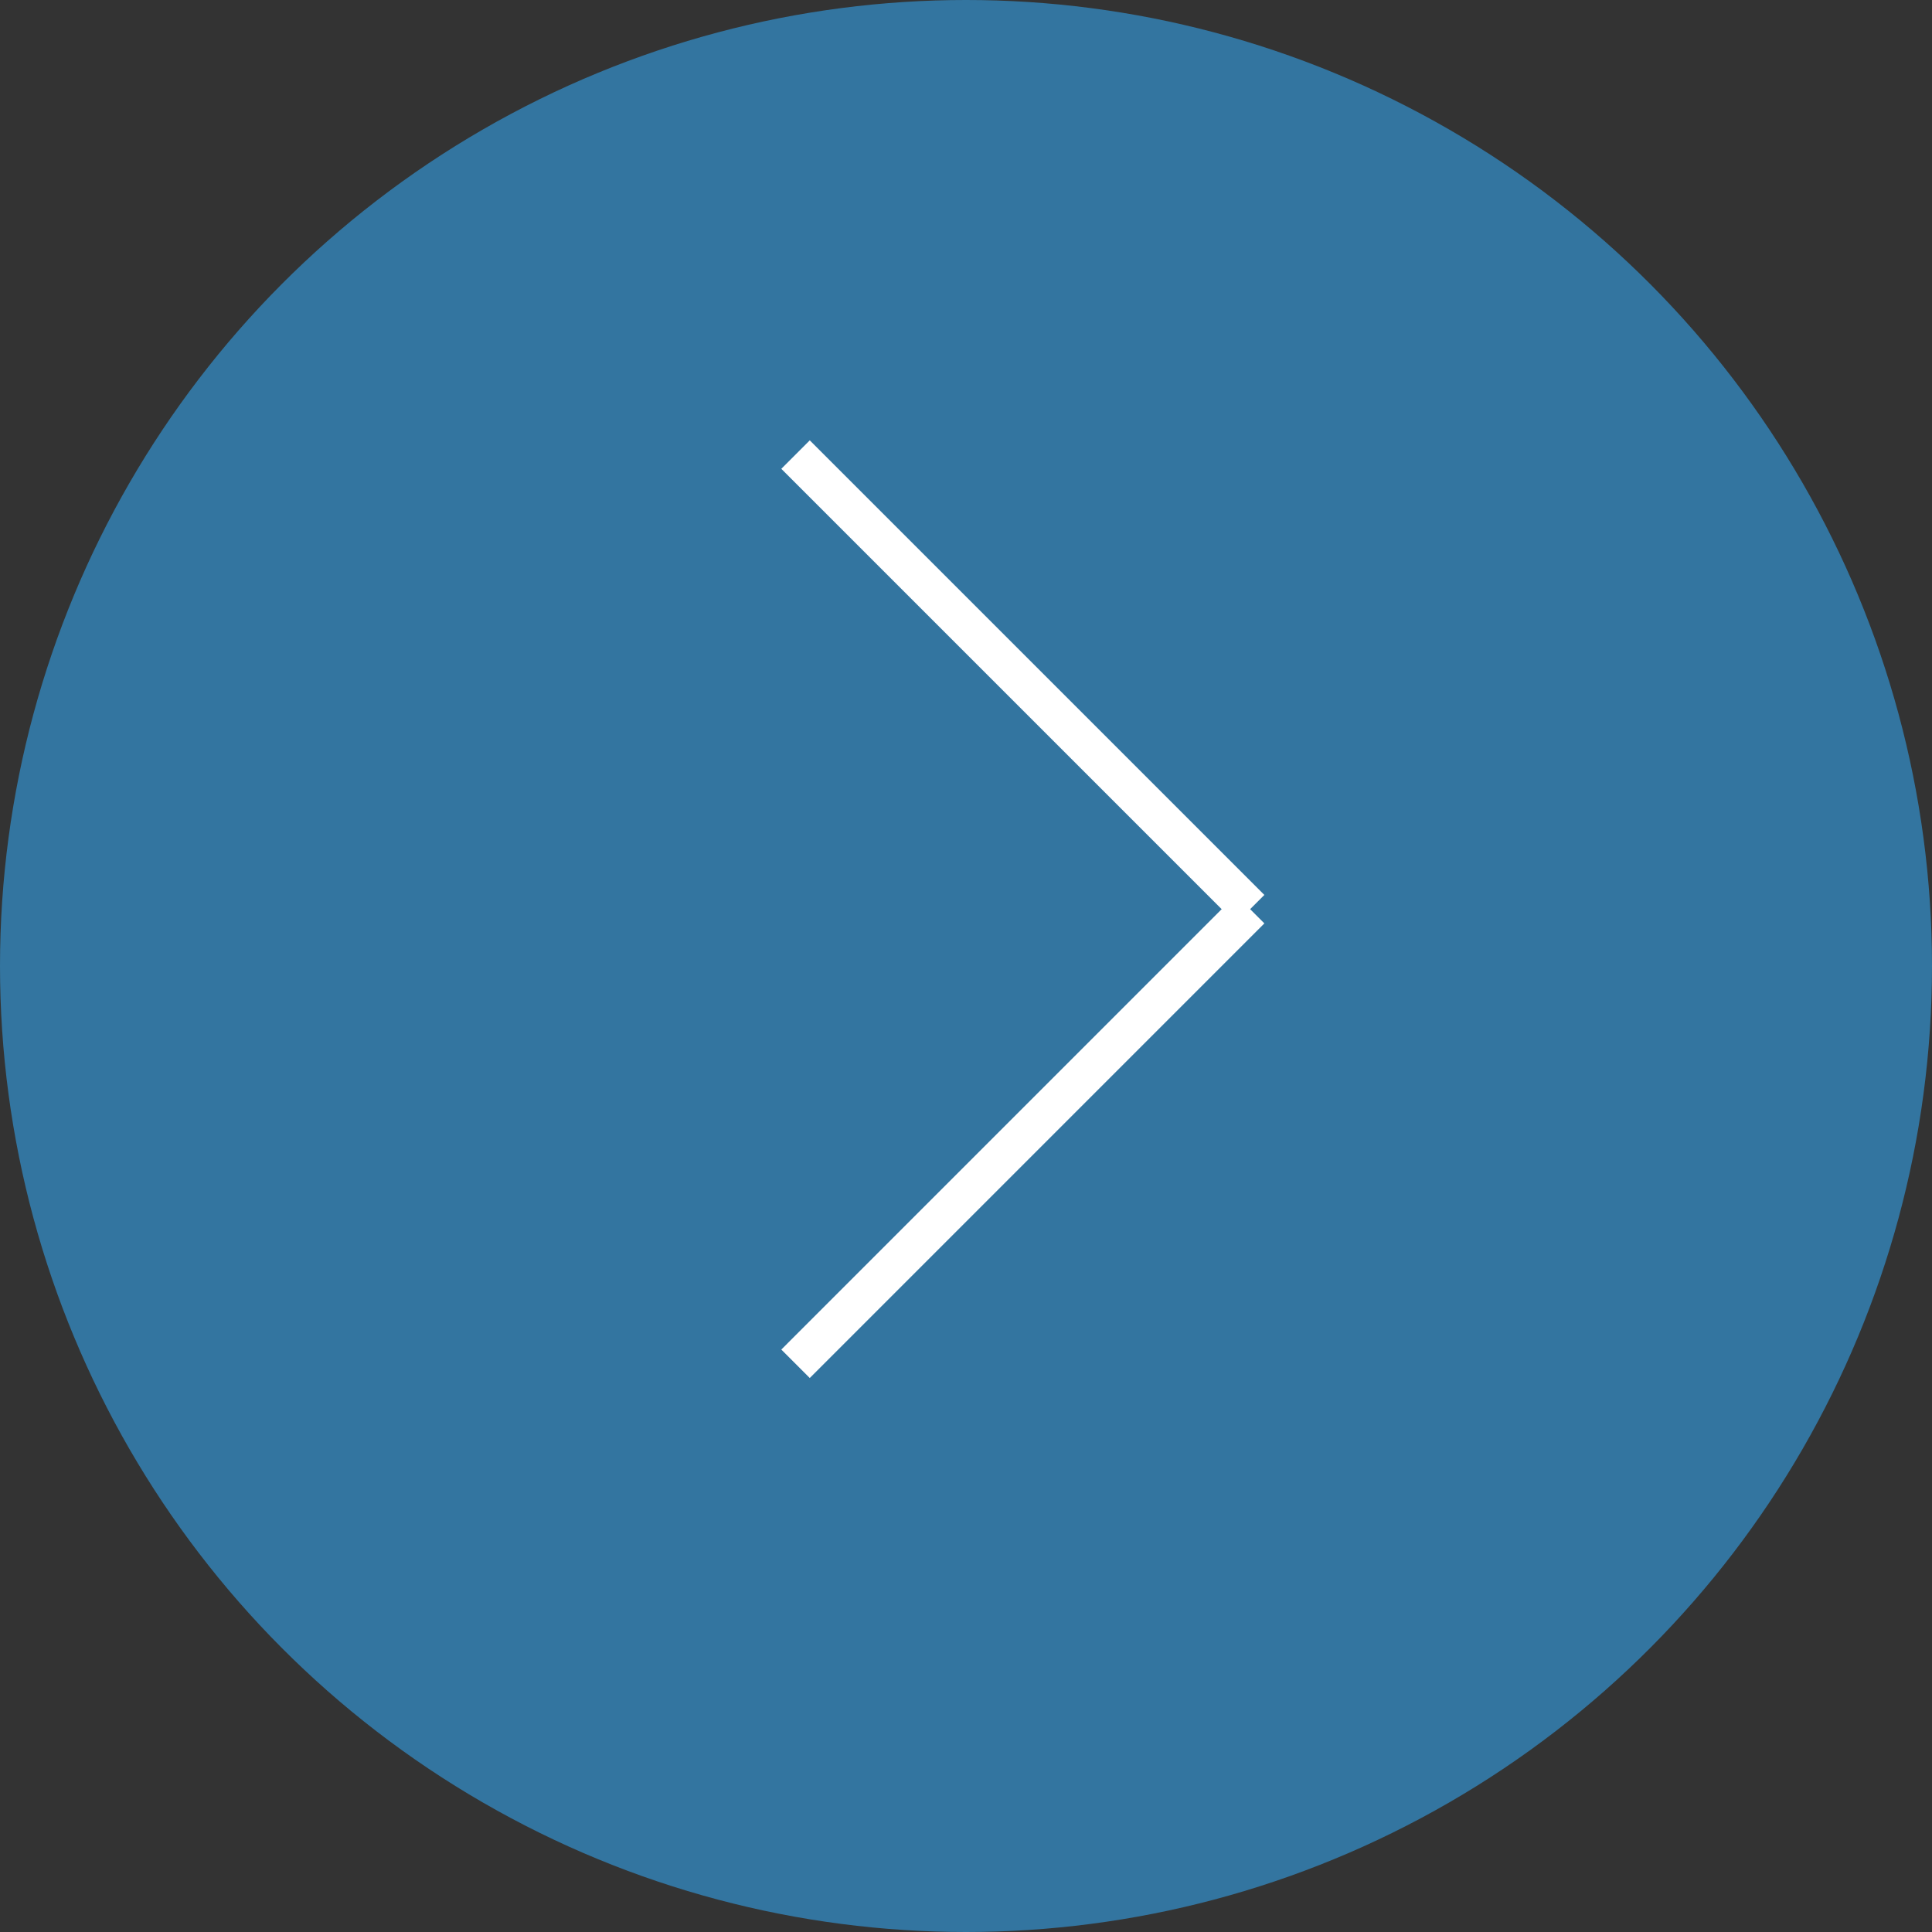 <?xml version="1.0" encoding="utf-8"?>
<!-- Generator: Adobe Illustrator 16.0.0, SVG Export Plug-In . SVG Version: 6.00 Build 0)  -->
<!DOCTYPE svg PUBLIC "-//W3C//DTD SVG 1.1//EN" "http://www.w3.org/Graphics/SVG/1.1/DTD/svg11.dtd">
<svg version="1.1" id="Layer_1" xmlns="http://www.w3.org/2000/svg" xmlns:xlink="http://www.w3.org/1999/xlink" x="0px" y="0px"
	 width="48px" height="48px" viewBox="0 0 48 48" enable-background="new 0 0 48 48" xml:space="preserve">
<rect x="0" y="0" width="48" height="48" fill="#333333" stroke="none"/>
<g>
	<circle opacity="0.65" fill="#3498DB" enable-background="new    " cx="24" cy="24" r="24"/>
	<g>
		<line fill="none" stroke="#FFFFFF" x1="19.765" y1="33.883" x2="31.059" y2="22.588"/>
		<line fill="none" stroke="#FFFFFF" x1="31.059" y1="22.588" x2="19.765" y2="11.294"/>
	</g>
</g>
</svg>
